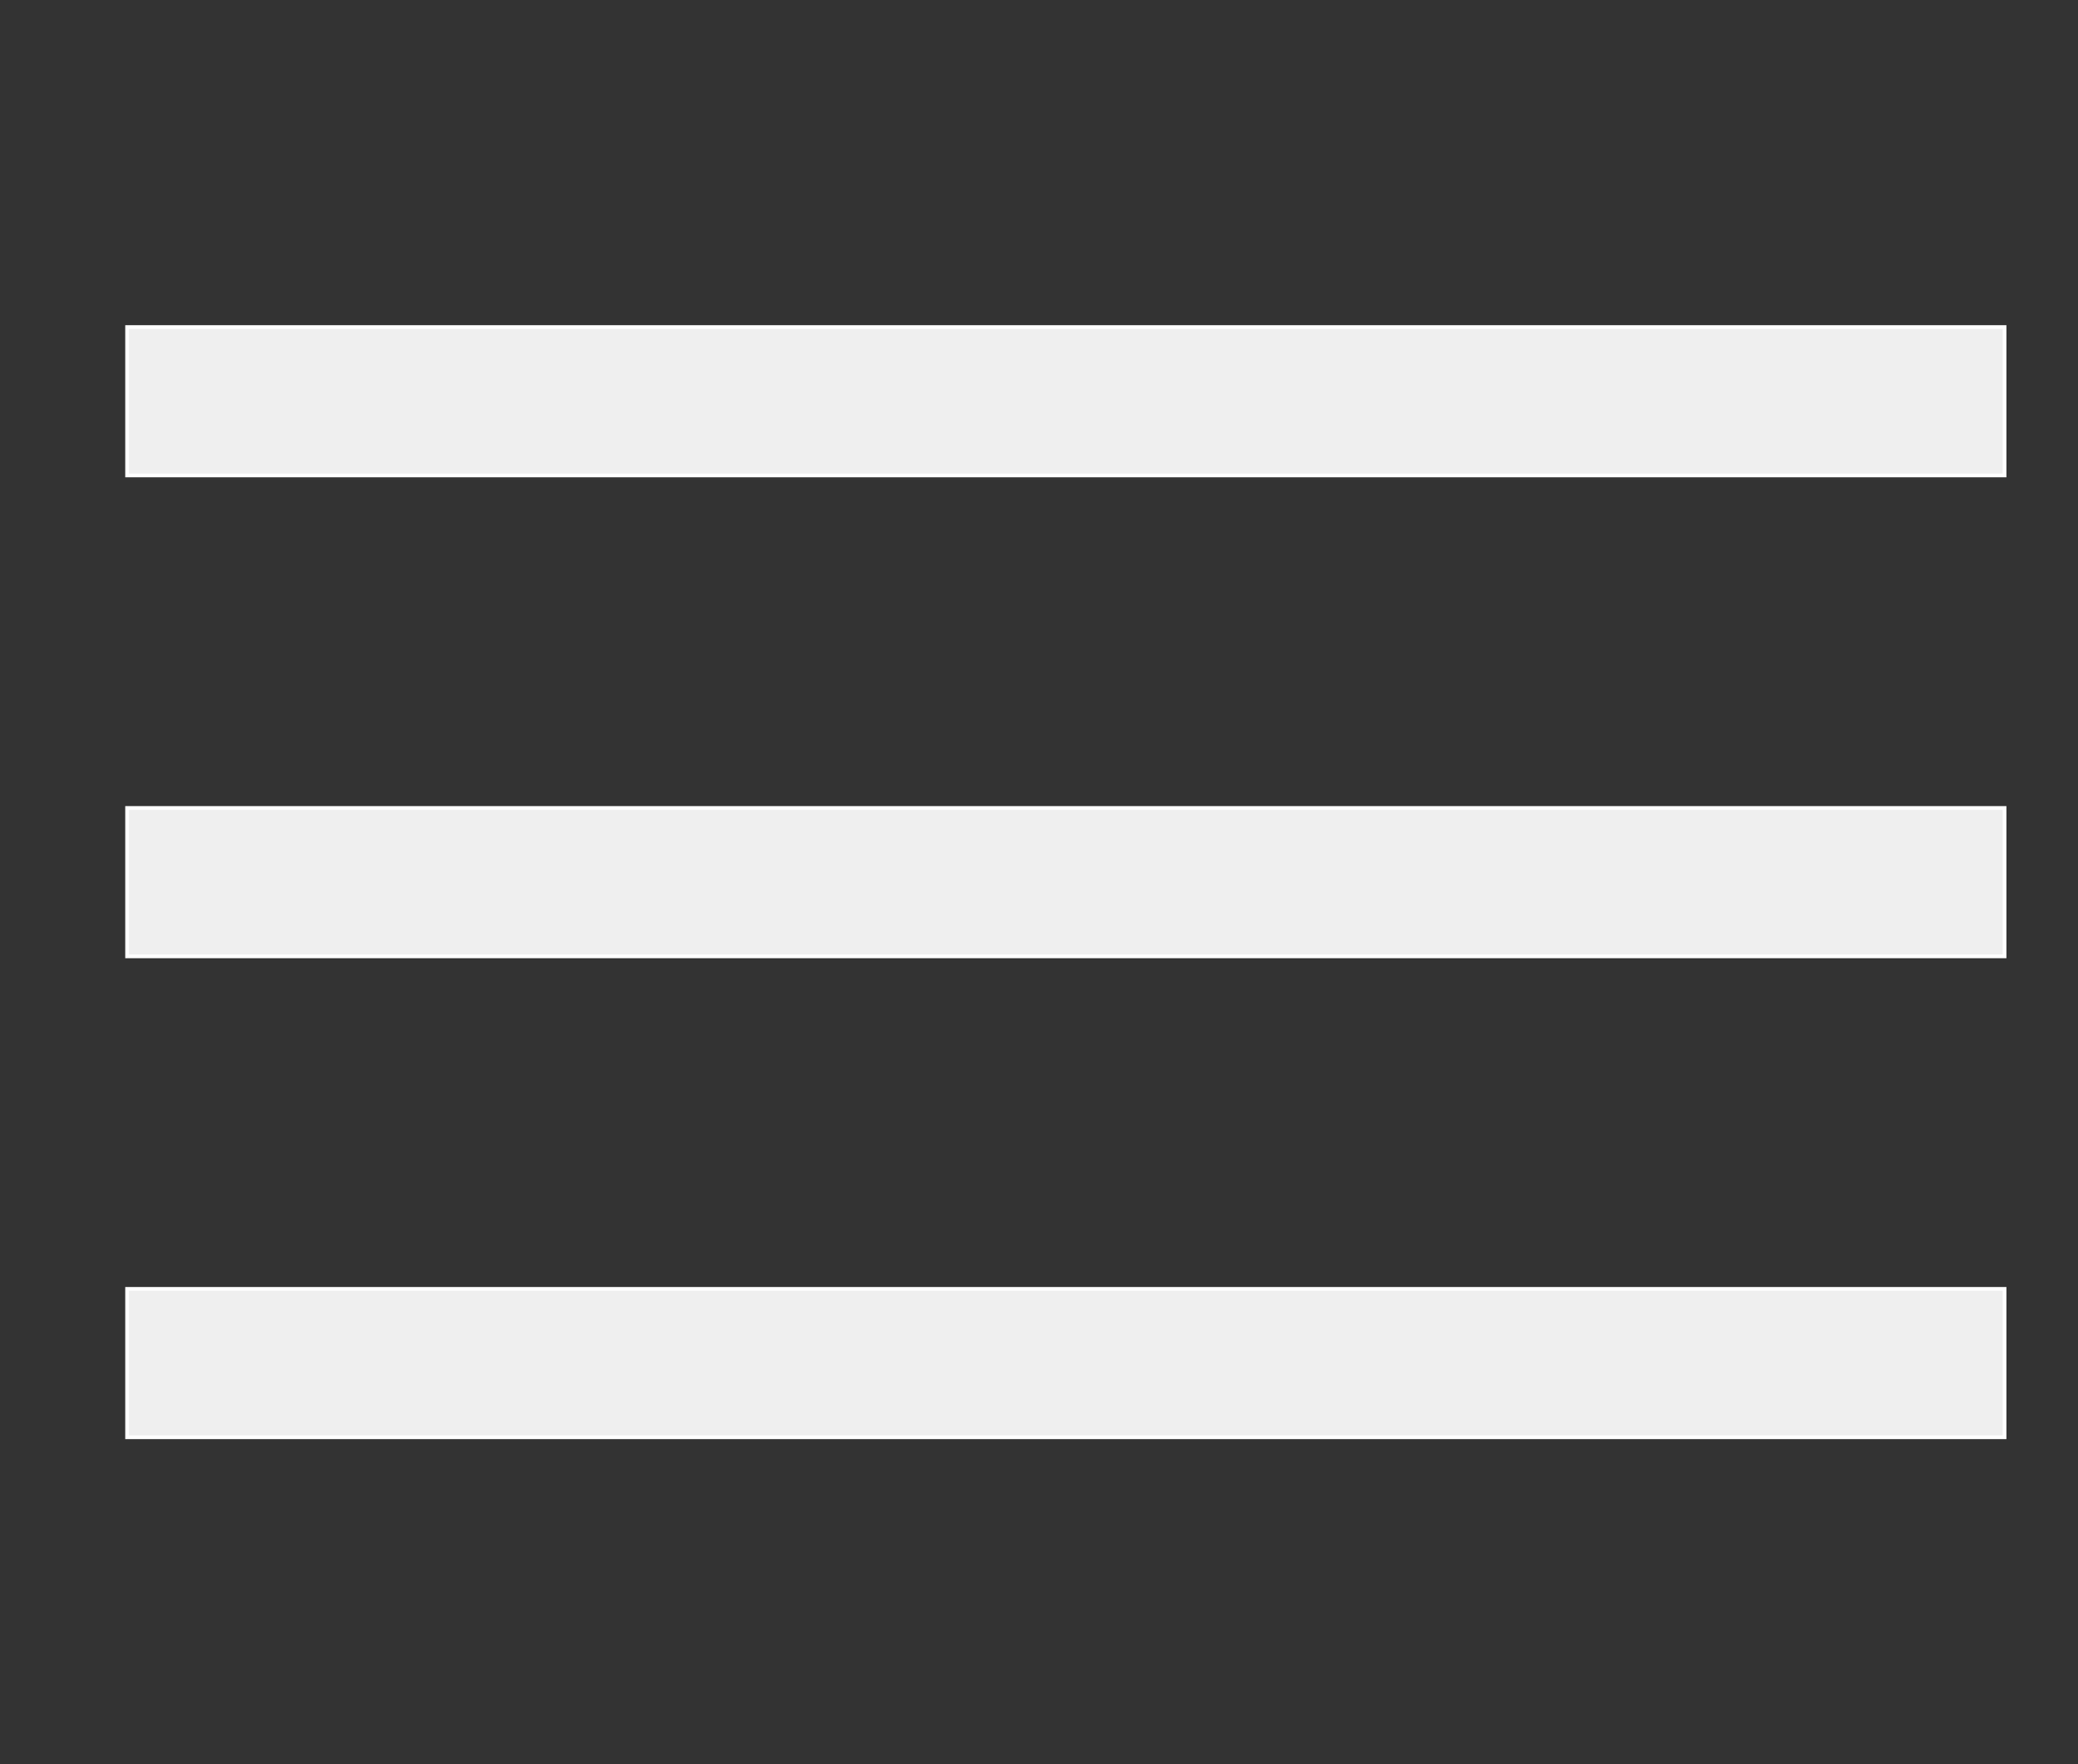 <?xml version="1.0" encoding="utf-8"?>
<!-- Generator: Adobe Illustrator 16.0.0, SVG Export Plug-In . SVG Version: 6.00 Build 0)  -->
<svg version="1.2" baseProfile="tiny" id="Layer_1" xmlns="http://www.w3.org/2000/svg" xmlns:xlink="http://www.w3.org/1999/xlink"
	 x="0px" y="0px" width="500px" height="424.476px" viewBox="0 0 500 424.476" xml:space="preserve">
<rect x="0" y="0" width="500" height="424.476" fill="#333333" stroke="none"/>
<g>
	
		<rect x="30.581" y="78.686" fill="#EFEFEF" stroke="#FFFFFF" stroke-width="0.893" stroke-miterlimit="10" width="451.748" height="35.701"/>
	
		<rect x="30.581" y="194.387" fill="#EFEFEF" stroke="#FFFFFF" stroke-width="0.893" stroke-miterlimit="10" width="451.748" height="35.702"/>
	
		<rect x="30.581" y="310.089" fill="#EFEFEF" stroke="#FFFFFF" stroke-width="0.893" stroke-miterlimit="10" width="451.748" height="35.701"/>
</g>
</svg>
